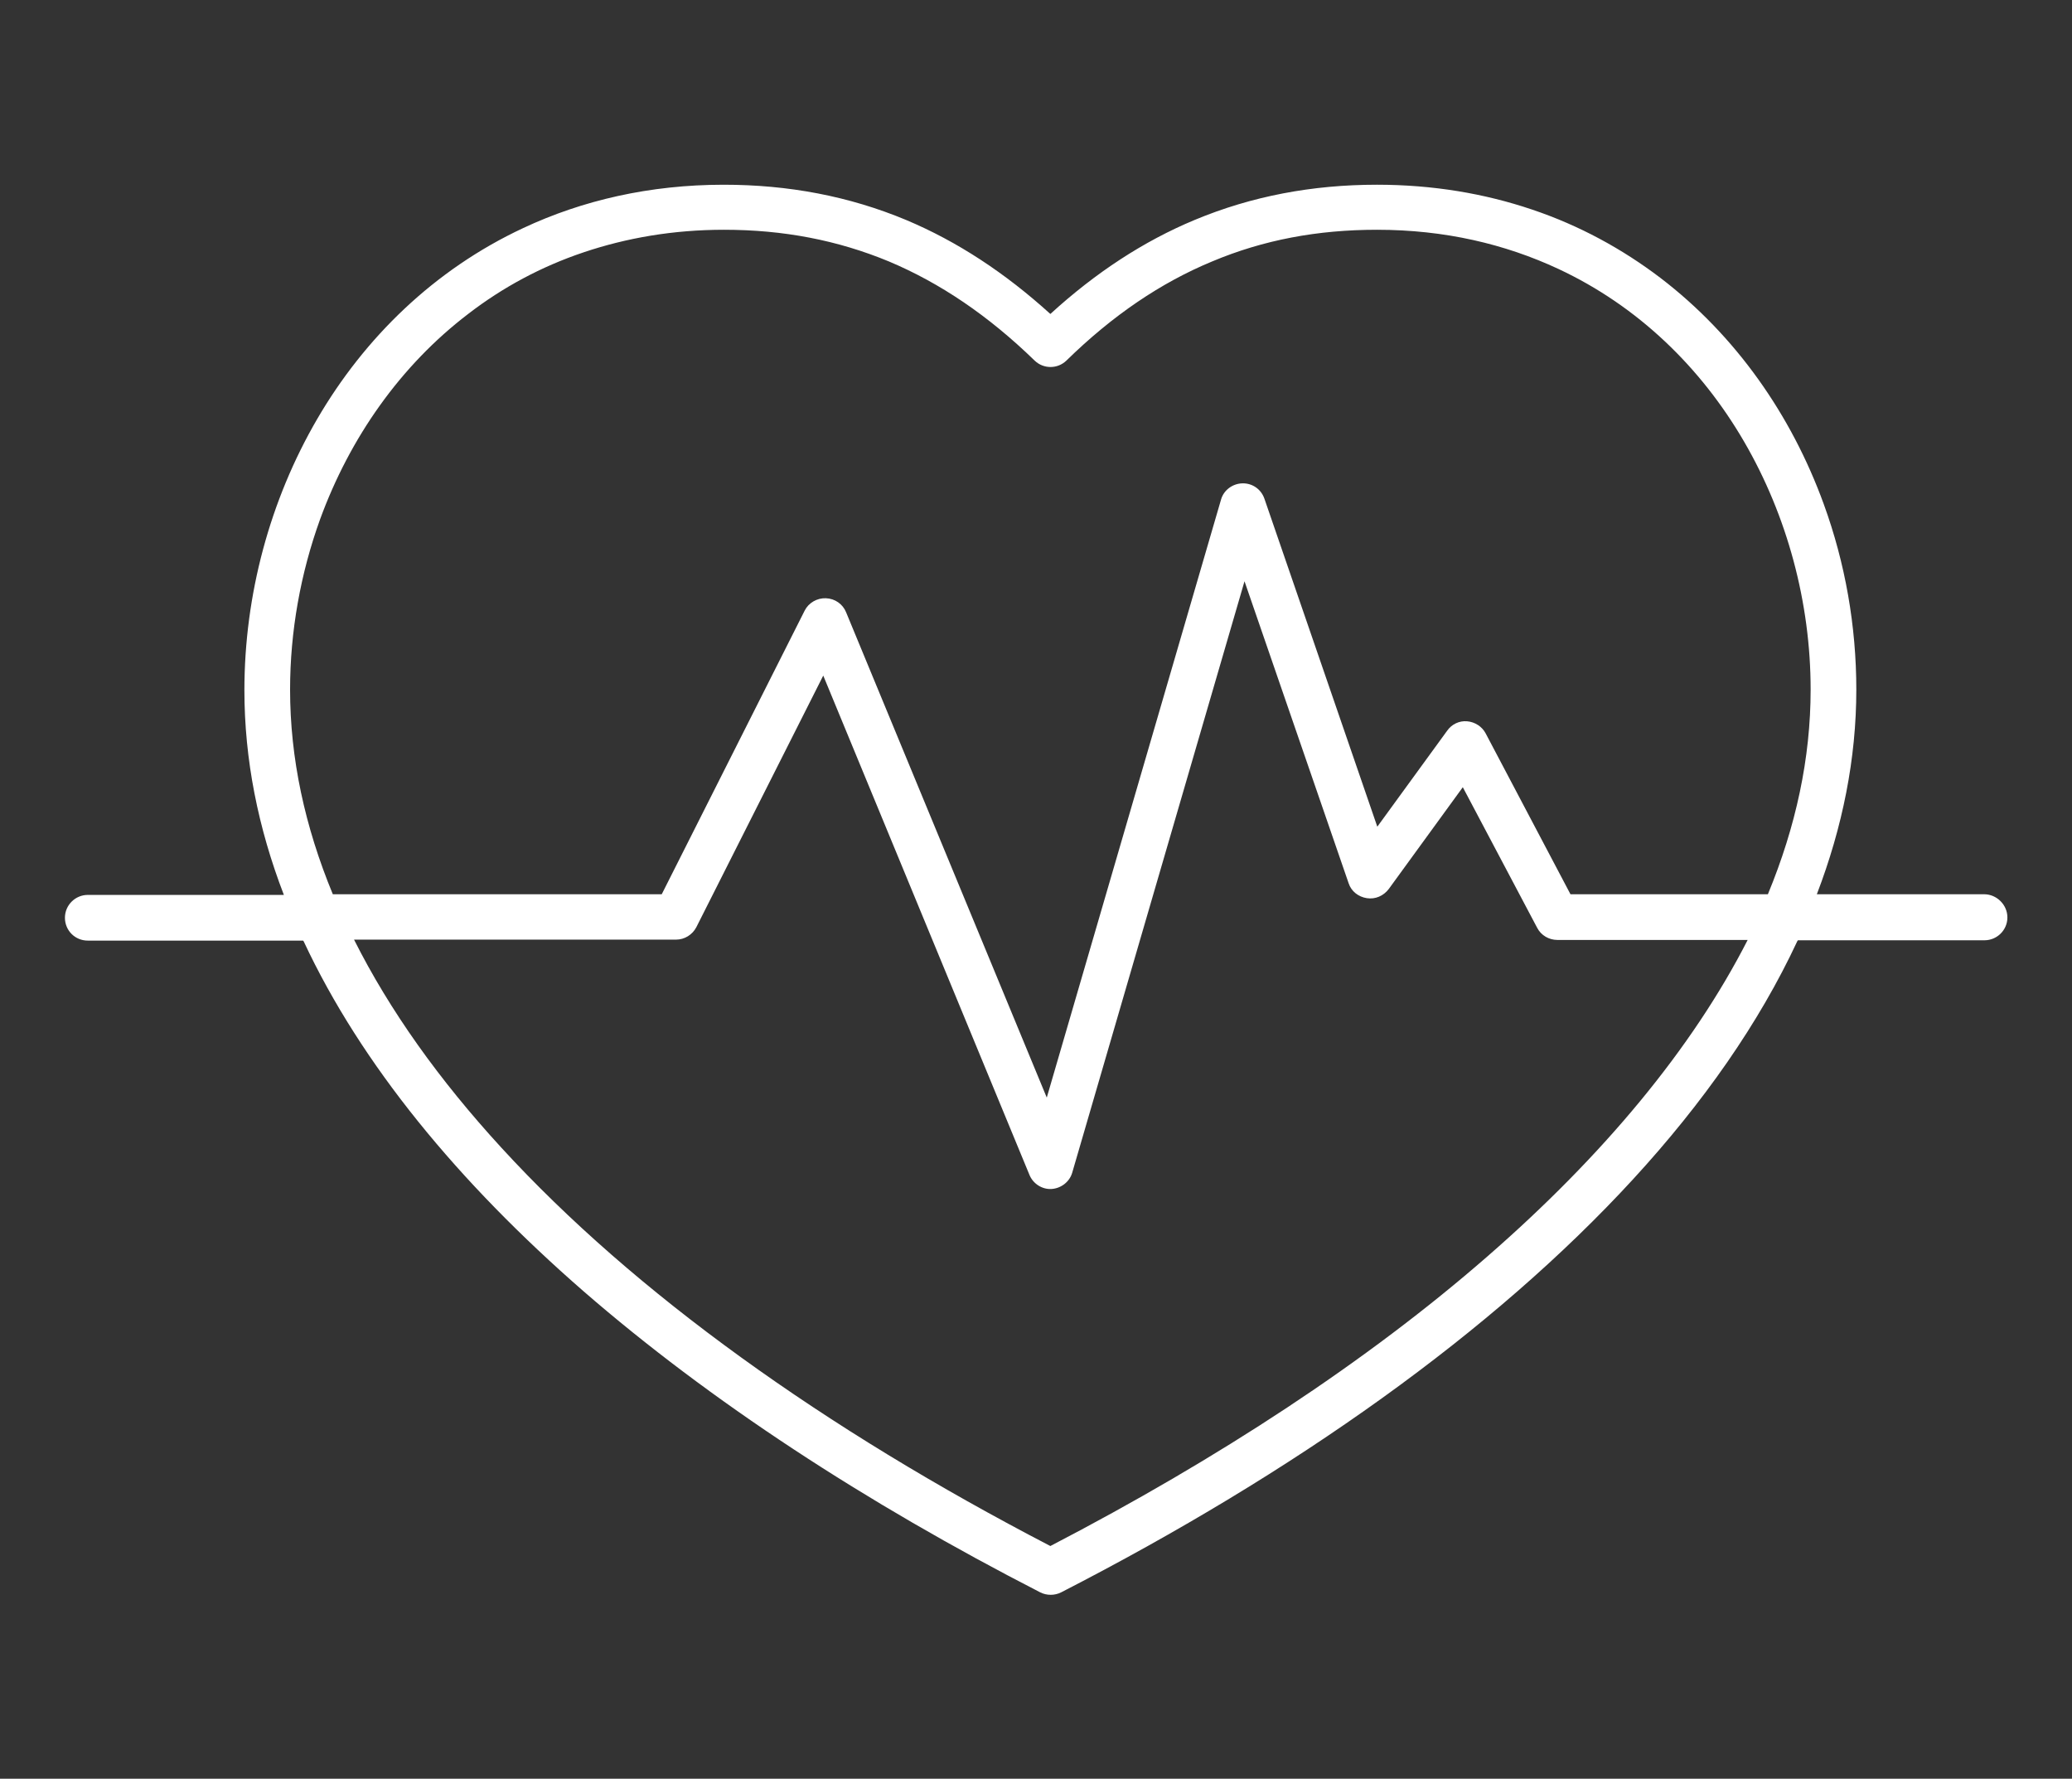 <?xml version="1.0" encoding="utf-8"?>
<!-- Generator: Adobe Illustrator 23.0.1, SVG Export Plug-In . SVG Version: 6.00 Build 0)  -->
<svg version="1.1" id="Capa_1" xmlns="http://www.w3.org/2000/svg" xmlns:xlink="http://www.w3.org/1999/xlink" x="0px" y="0px"
	 viewBox="0 0 635 545" style="enable-background:new 0 0 635 545;" xml:space="preserve">
<rect x="0" y="0" width="635" height="545" fill="#333333" stroke="none"/>
<style type="text/css">
	.st0{display:none;}
	.st1{display:inline;}
	.st2{fill:none;stroke:#E6137D;stroke-width:14;stroke-linecap:round;stroke-linejoin:round;stroke-miterlimit:10;}
	.st3{fill:#FFFFFF;}
</style>
<g class="st0">
	<g class="st1">
		<path class="st2" d="M563,211c0-74.9-53.1-148.5-140.6-148.5c-38.2,0-70.9,13.4-100.6,42.4c-29.7-29-62.4-42.4-100.6-42.4
			c-87.4,0-140.6,73.6-140.6,148.5c0,100.3,98.1,198.1,241.1,271.5l0,0l0,0l0,0l0,0C464.9,409.1,563,311.3,563,211z"/>
		<polyline class="st2" points="25.6,281 206.6,281 252.6,189.9 321.9,357.7 381.2,154.5 420.3,268.2 449.7,227.8 477.8,281 
			609.4,281 		"/>
	</g>
</g>
<g id="Capa_3">
	<path class="st3" d="M608.1,274h-51.3c7.9-20.6,12.1-41.6,12.1-62.7c0-19.5-3.4-38.8-10-56.9c-9.9-27.2-26.9-51.6-50.1-69.3
		c-11.6-8.8-24.7-16-39.3-20.9c-14.5-4.9-30.4-7.6-47.5-7.6c-19.8,0-38.4,3.5-55.9,10.8c-15.6,6.5-30.3,16.1-44.2,28.8
		C308,83.6,293.4,74,277.7,67.4c-17.5-7.3-36.1-10.8-55.9-10.8c-22.7,0-43.4,4.8-61.5,13.3c-27.2,12.7-48.6,33.6-63.1,58.5
		s-22.3,53.9-22.3,83.1c0,21.2,4.2,42.2,12.1,62.7H26.9c-3.8,0-7,3.1-7,7s3.1,7,7,7l0,0h66c0.1,0.1,0.1,0.2,0.2,0.3
		c17.6,37.6,47.2,73.6,85.8,107.2c38.6,33.5,86.1,64.6,139.9,92.2c2,1,4.4,1,6.4,0c71.7-36.8,132.3-79.8,175.3-126.6
		c21.5-23.4,38.6-47.8,50.3-72.9c0.1-0.1,0.1-0.2,0.2-0.3h57.2c3.8,0,7-3.1,7-7S611.9,274,608.1,274z M455.8,385
		c-36.7,32-82.3,61.9-133.9,88.7c-69.2-35.9-127.4-77.5-168.2-122c-19.1-20.8-34.3-42.1-45.2-63.8h98.7c2.6,0,5-1.5,6.2-3.8
		l38.9-77.1l63.2,153c1.1,2.7,3.9,4.5,6.8,4.3s5.5-2.2,6.3-5l52.8-181.2l31.9,92.5c0.8,2.5,3,4.2,5.6,4.6s5.1-0.7,6.7-2.8l22.7-31.2
		l22.8,43.1c1.2,2.3,3.6,3.7,6.2,3.7h58.3C518.6,321.3,491.3,354.1,455.8,385z M541.8,274h-60.5l-26-49.3c-1.1-2.1-3.3-3.5-5.7-3.7
		s-4.7,0.9-6.1,2.9l-21.4,29.4l-34.6-100.5c-1-2.9-3.7-4.8-6.8-4.7c-3,0.1-5.7,2.1-6.5,5l-53.4,183.2l-61.5-148.7
		c-1-2.5-3.4-4.2-6.2-4.3c-2.7-0.1-5.3,1.4-6.5,3.8L202.8,274H102c-8.6-20.8-13.1-41.7-13.1-62.7c0-17.8,3.2-35.6,9.2-52.2
		c9.1-24.9,24.6-47.1,45.5-63c10.4-8,22.2-14.4,35.3-18.8s27.4-6.9,43-6.9c18.2,0,34.8,3.2,50.5,9.7c15.7,6.6,30.5,16.6,44.7,30.4
		c2.7,2.6,7,2.6,9.7,0c14.2-13.9,29-23.9,44.7-30.4c15.7-6.6,32.3-9.7,50.5-9.7c20.8,0,39.3,4.4,55.6,12
		c24.4,11.4,43.7,30.2,56.9,52.9s20.4,49.3,20.4,76C554.9,232.3,550.4,253.2,541.8,274z"/>
</g>
</svg>
